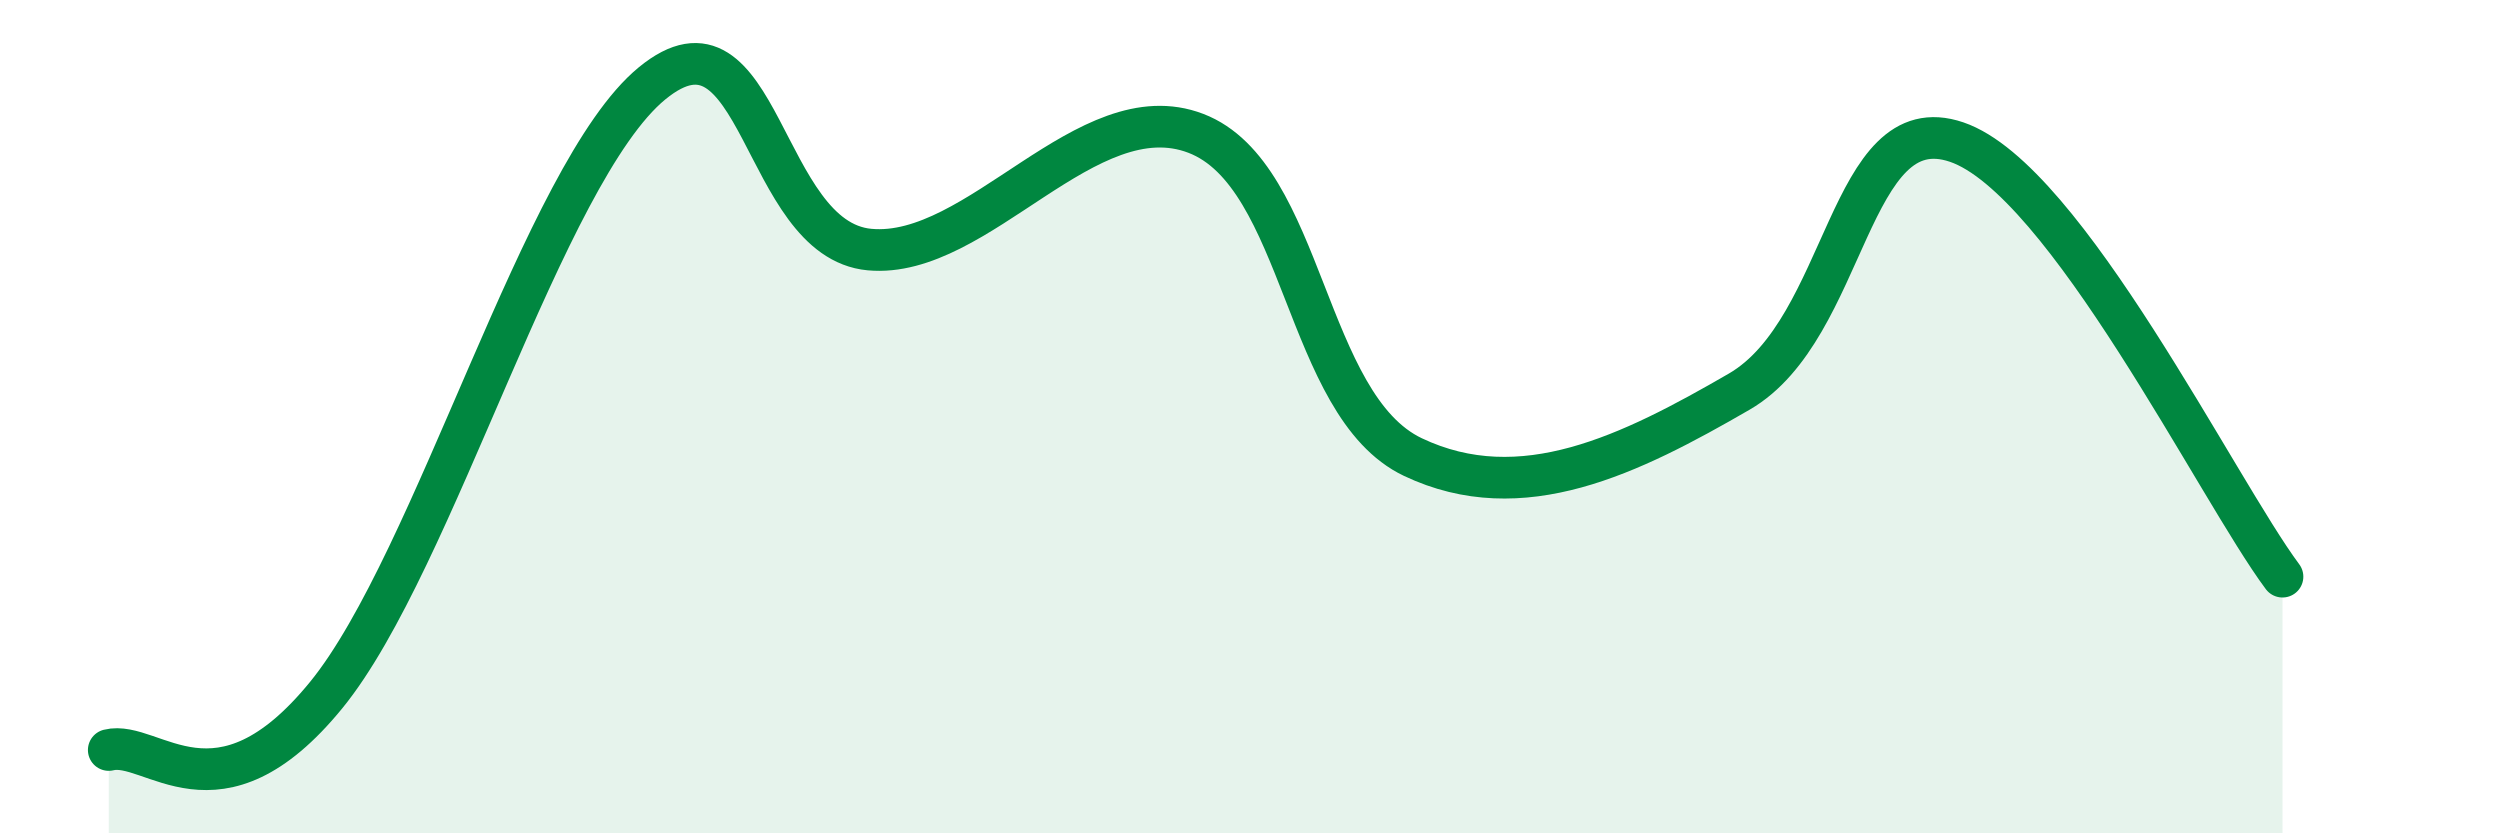 
    <svg width="60" height="20" viewBox="0 0 60 20" xmlns="http://www.w3.org/2000/svg">
      <path
        d="M 2.61,18 C 3.65,17.74 5.22,19.88 7.83,16.68 C 10.44,13.48 13.04,4.14 15.65,2 C 18.26,-0.14 18.26,5.75 20.87,5.99 C 23.48,6.23 26.09,2.2 28.7,3.2 C 31.31,4.2 31.3,9.73 33.91,10.97 C 36.52,12.21 39.13,10.91 41.74,9.4 C 44.35,7.89 44.35,2.52 46.96,3.41 C 49.57,4.3 53.22,11.75 54.78,13.84L54.78 20L2.61 20Z"
        fill="#008740"
        opacity="0.1"
        stroke-linecap="round"
        stroke-linejoin="round"
      />
      <path
        d="M 2.61,18 C 3.65,17.74 5.22,19.88 7.83,16.68 C 10.44,13.48 13.04,4.14 15.65,2 C 18.26,-0.14 18.26,5.75 20.87,5.99 C 23.48,6.23 26.09,2.2 28.7,3.2 C 31.31,4.2 31.3,9.73 33.91,10.97 C 36.52,12.21 39.13,10.91 41.74,9.4 C 44.35,7.89 44.35,2.52 46.96,3.41 C 49.57,4.3 53.22,11.75 54.78,13.84"
        stroke="#008740"
        stroke-width="1"
        fill="none"
        stroke-linecap="round"
        stroke-linejoin="round"
      />
    </svg>
  